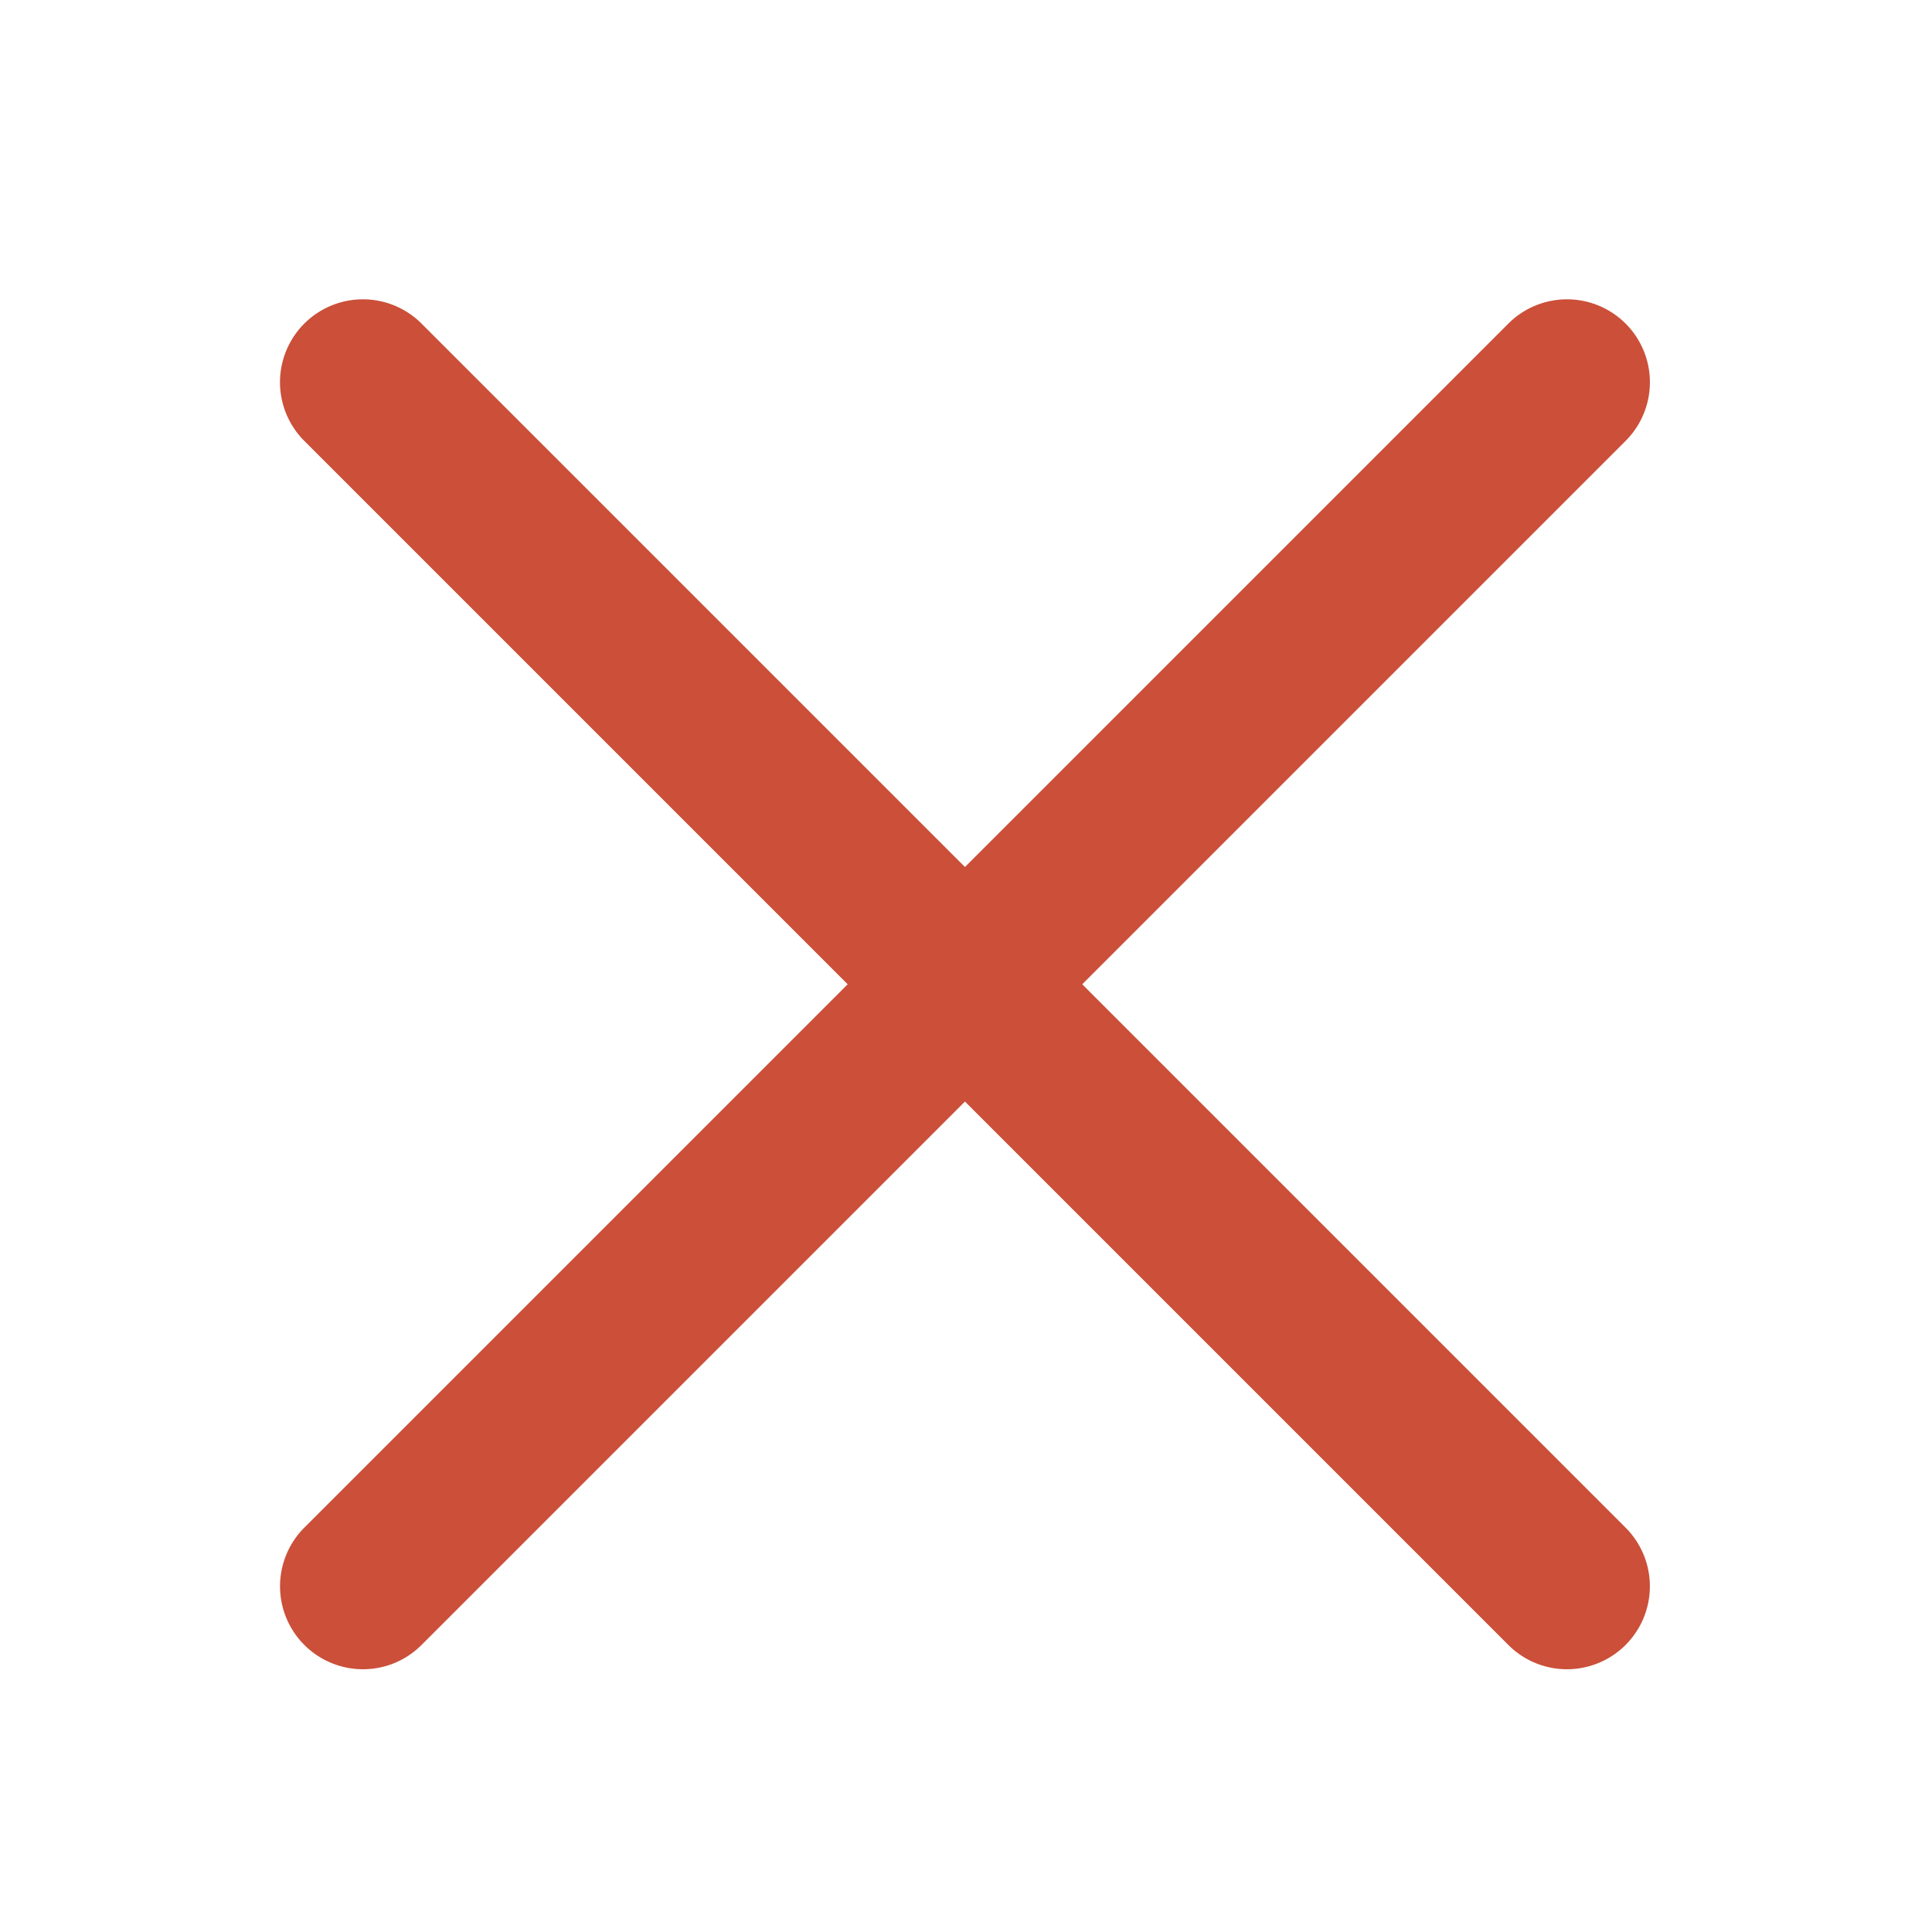 <svg id="Camada_1" data-name="Camada 1" xmlns="http://www.w3.org/2000/svg" viewBox="0 0 500 500"><defs><style>.cls-1{fill:#cb4f39;}</style></defs><title>Check (vermelho)</title><path class="cls-1" d="M93.93,432a21.47,21.47,0,0,1-15.18-36.64L390.36,83.75a21.46,21.46,0,0,1,30.35,30.35L109.1,425.71A21.37,21.37,0,0,1,93.93,432Z"/><path class="cls-1" d="M405.54,432a21.4,21.4,0,0,1-15.18-6.29L78.75,114.1A21.46,21.46,0,0,1,109.1,83.75L420.71,395.36A21.47,21.47,0,0,1,405.54,432Z"/></svg>